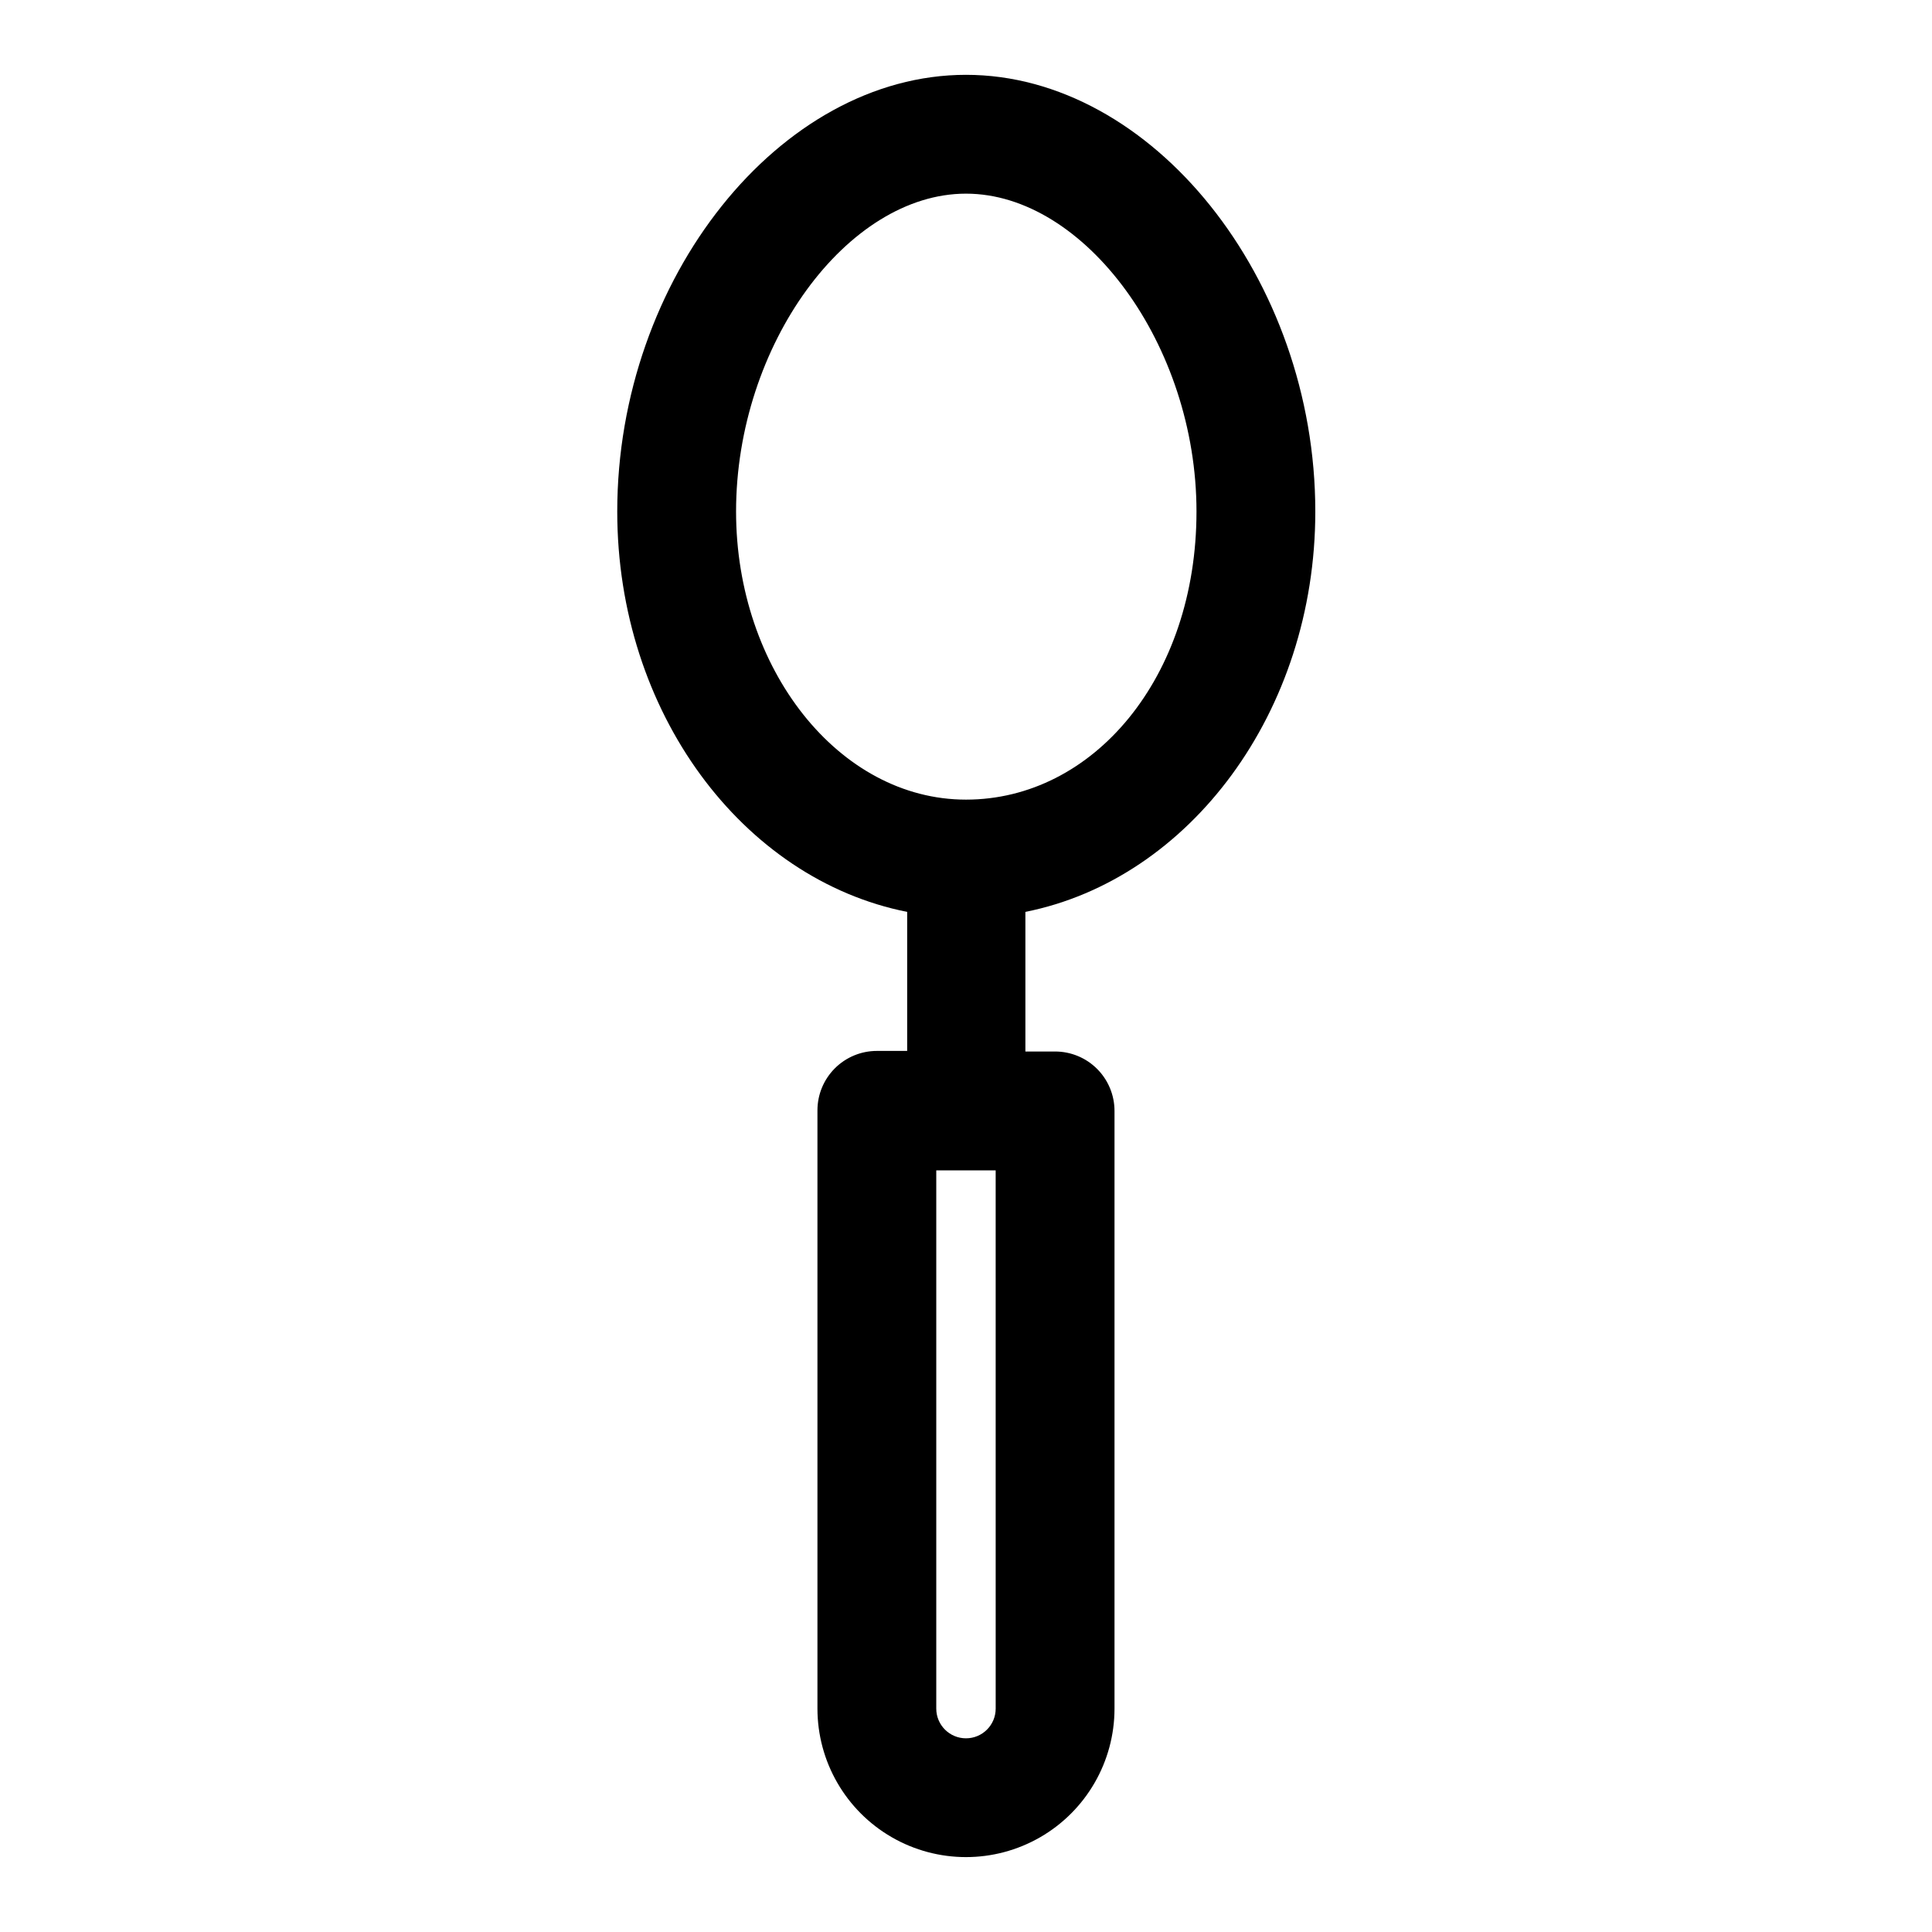 <?xml version="1.0" encoding="UTF-8"?>
<!-- Uploaded to: ICON Repo, www.svgrepo.com, Generator: ICON Repo Mixer Tools -->
<svg fill="#000000" width="800px" height="800px" version="1.1" viewBox="144 144 512 512" xmlns="http://www.w3.org/2000/svg">
 <path d="m492.57 279.55c0-61.715-43.297-115.72-92.574-115.72s-92.418 54.004-92.418 115.72c0 53.215 33.219 97.457 76.832 106.11v36.84l-8.031 0.004c-4.176 0-8.18 1.66-11.133 4.613s-4.613 6.957-4.613 11.133v158.54c0 14.059 7.504 27.055 19.684 34.086 12.176 7.031 27.18 7.031 39.359 0 12.176-7.031 19.68-20.027 19.68-34.086v-158.39c0-4.176-1.66-8.18-4.613-11.133s-6.957-4.609-11.133-4.609h-7.871v-37c43.453-8.66 76.832-52.902 76.832-106.12zm-84.703 317.25c0 4.348-3.523 7.871-7.871 7.871s-7.875-3.523-7.875-7.871v-142.64h15.742zm-68.801-317.25c0-44.082 29.441-84.23 60.93-84.23s61.086 40.148 61.086 84.23c0 44.086-27.395 76.359-61.086 76.359-33.695 0-60.93-34.637-60.93-76.359z"/>
</svg>